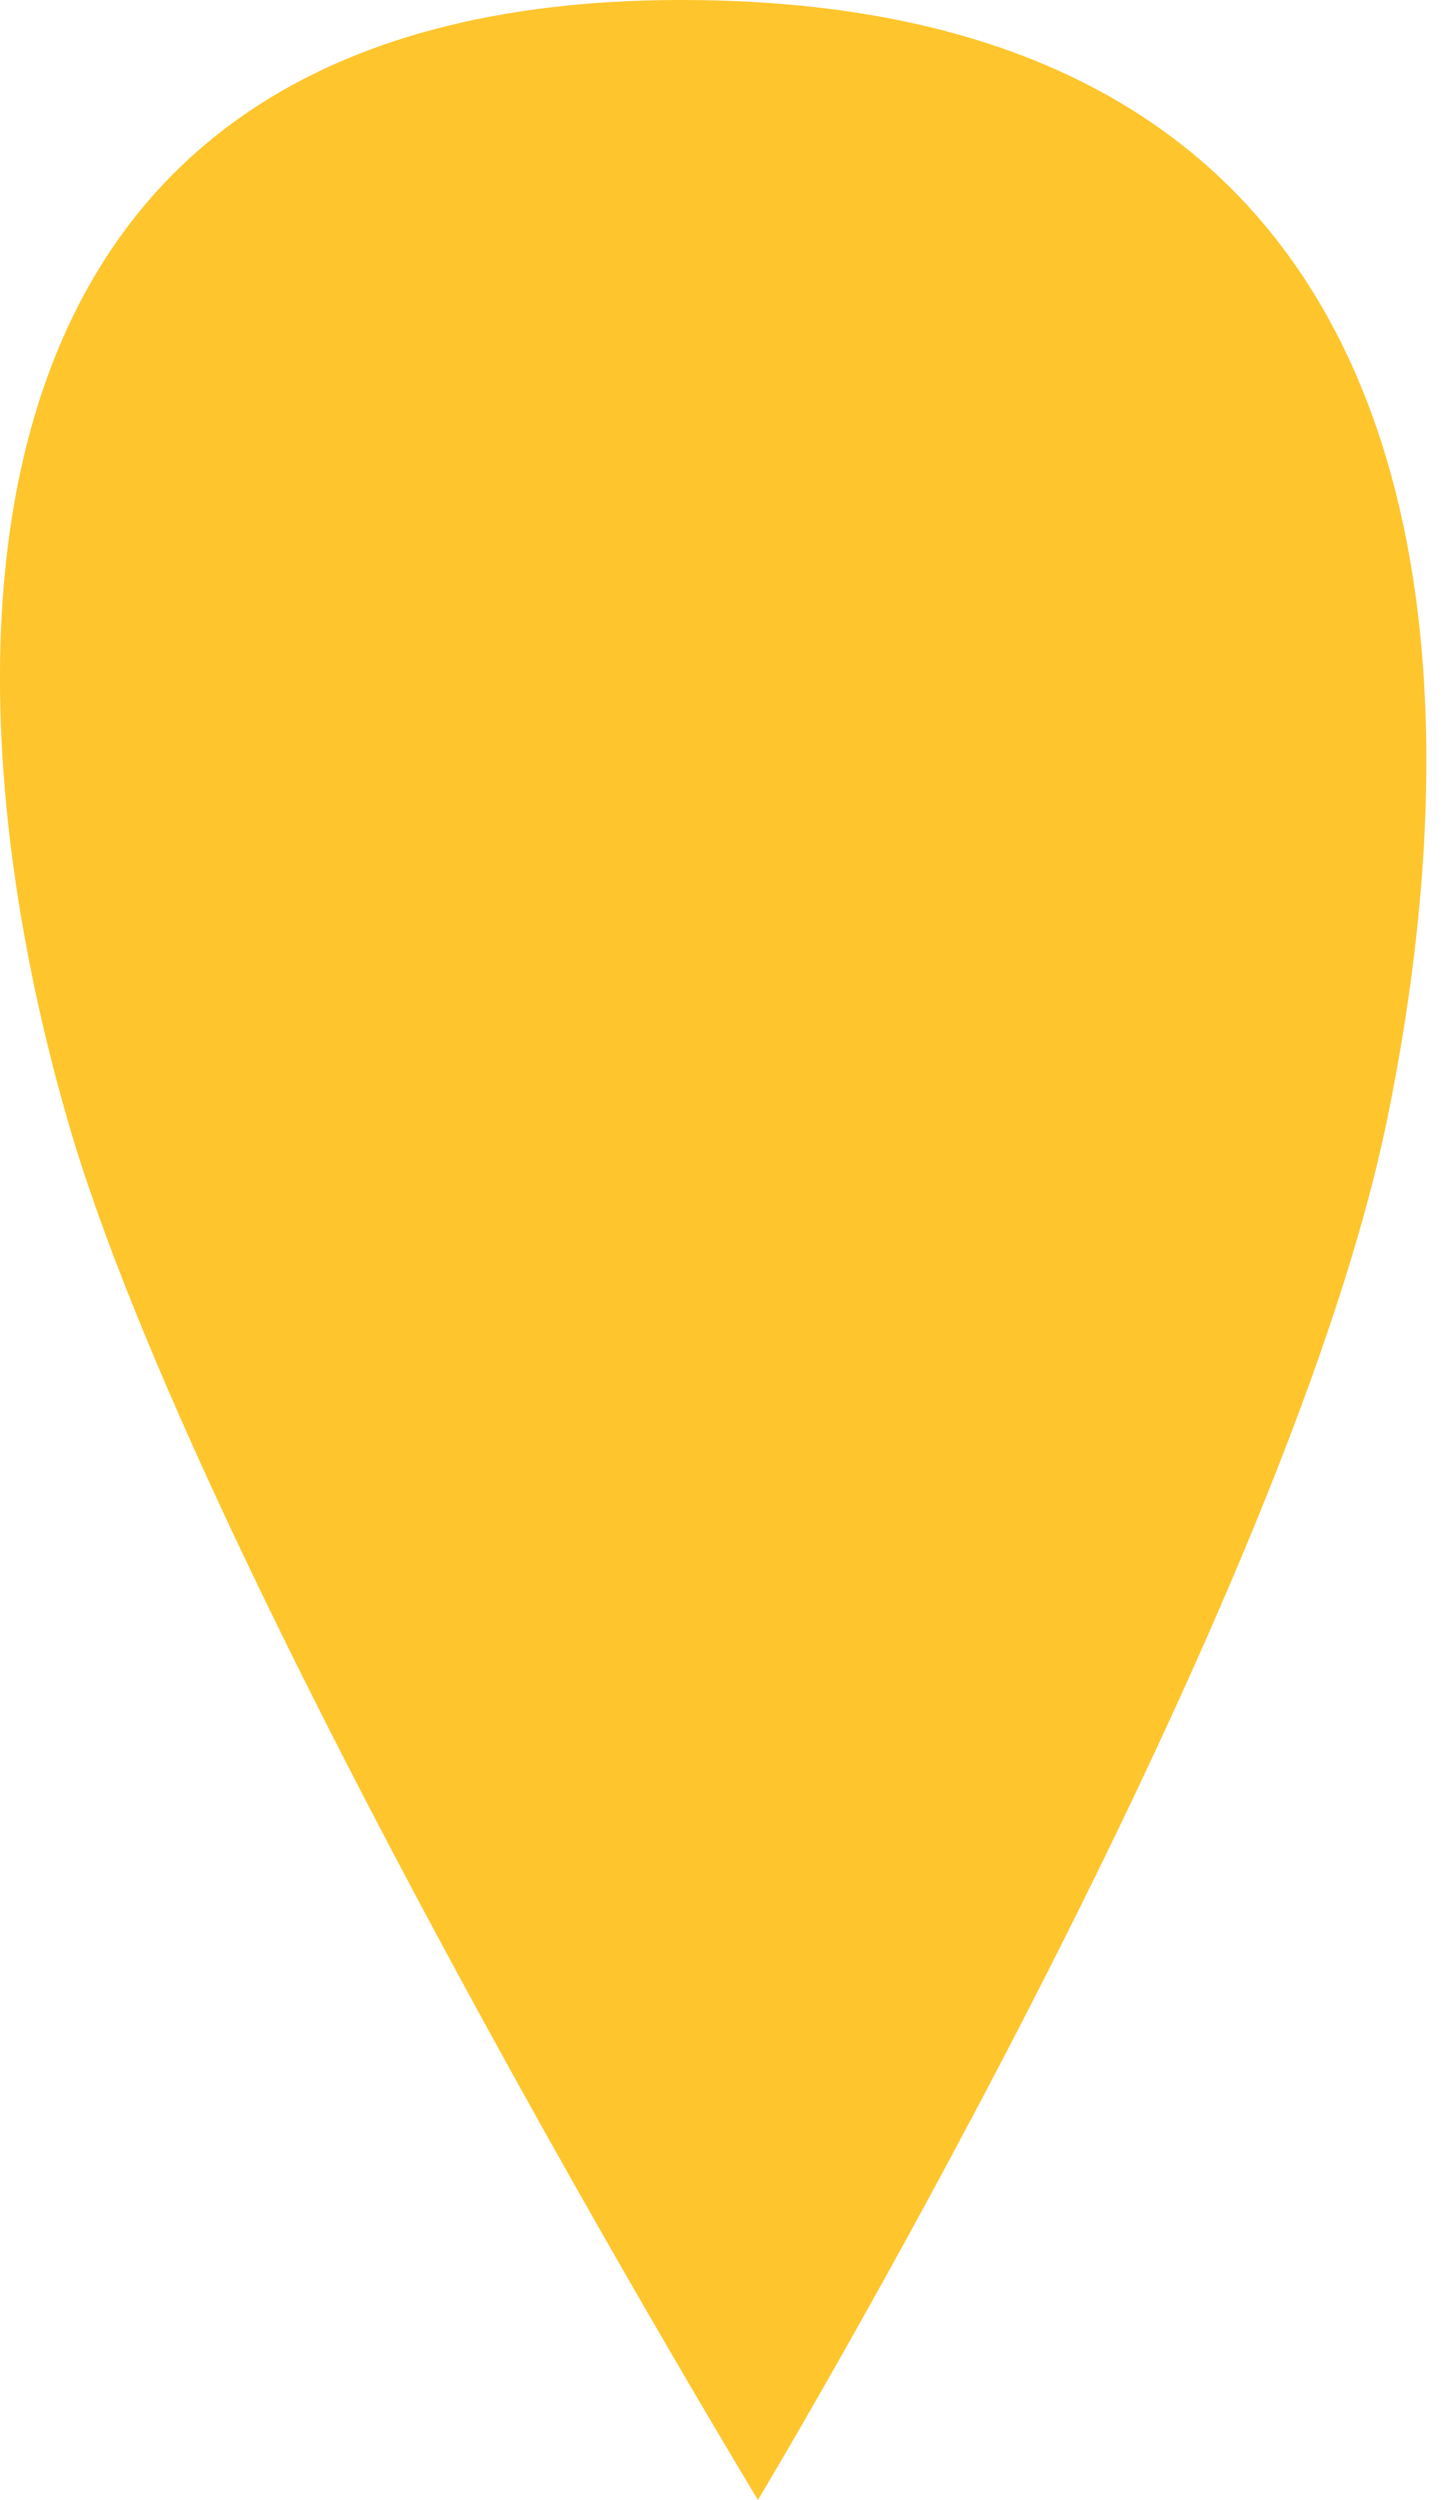 <?xml version="1.0" encoding="UTF-8"?> <svg xmlns="http://www.w3.org/2000/svg" width="32" height="55" viewBox="0 0 32 55" fill="none"><path d="M1.484 24.632C4.401 34.764 16.681 55 16.681 55C16.681 55 28.239 35.764 30.528 24.632C32.818 13.5 31.474 0 14.993 0C-1.489 0 -1.434 14.5 1.484 24.632Z" fill="#FFC52C"></path></svg> 